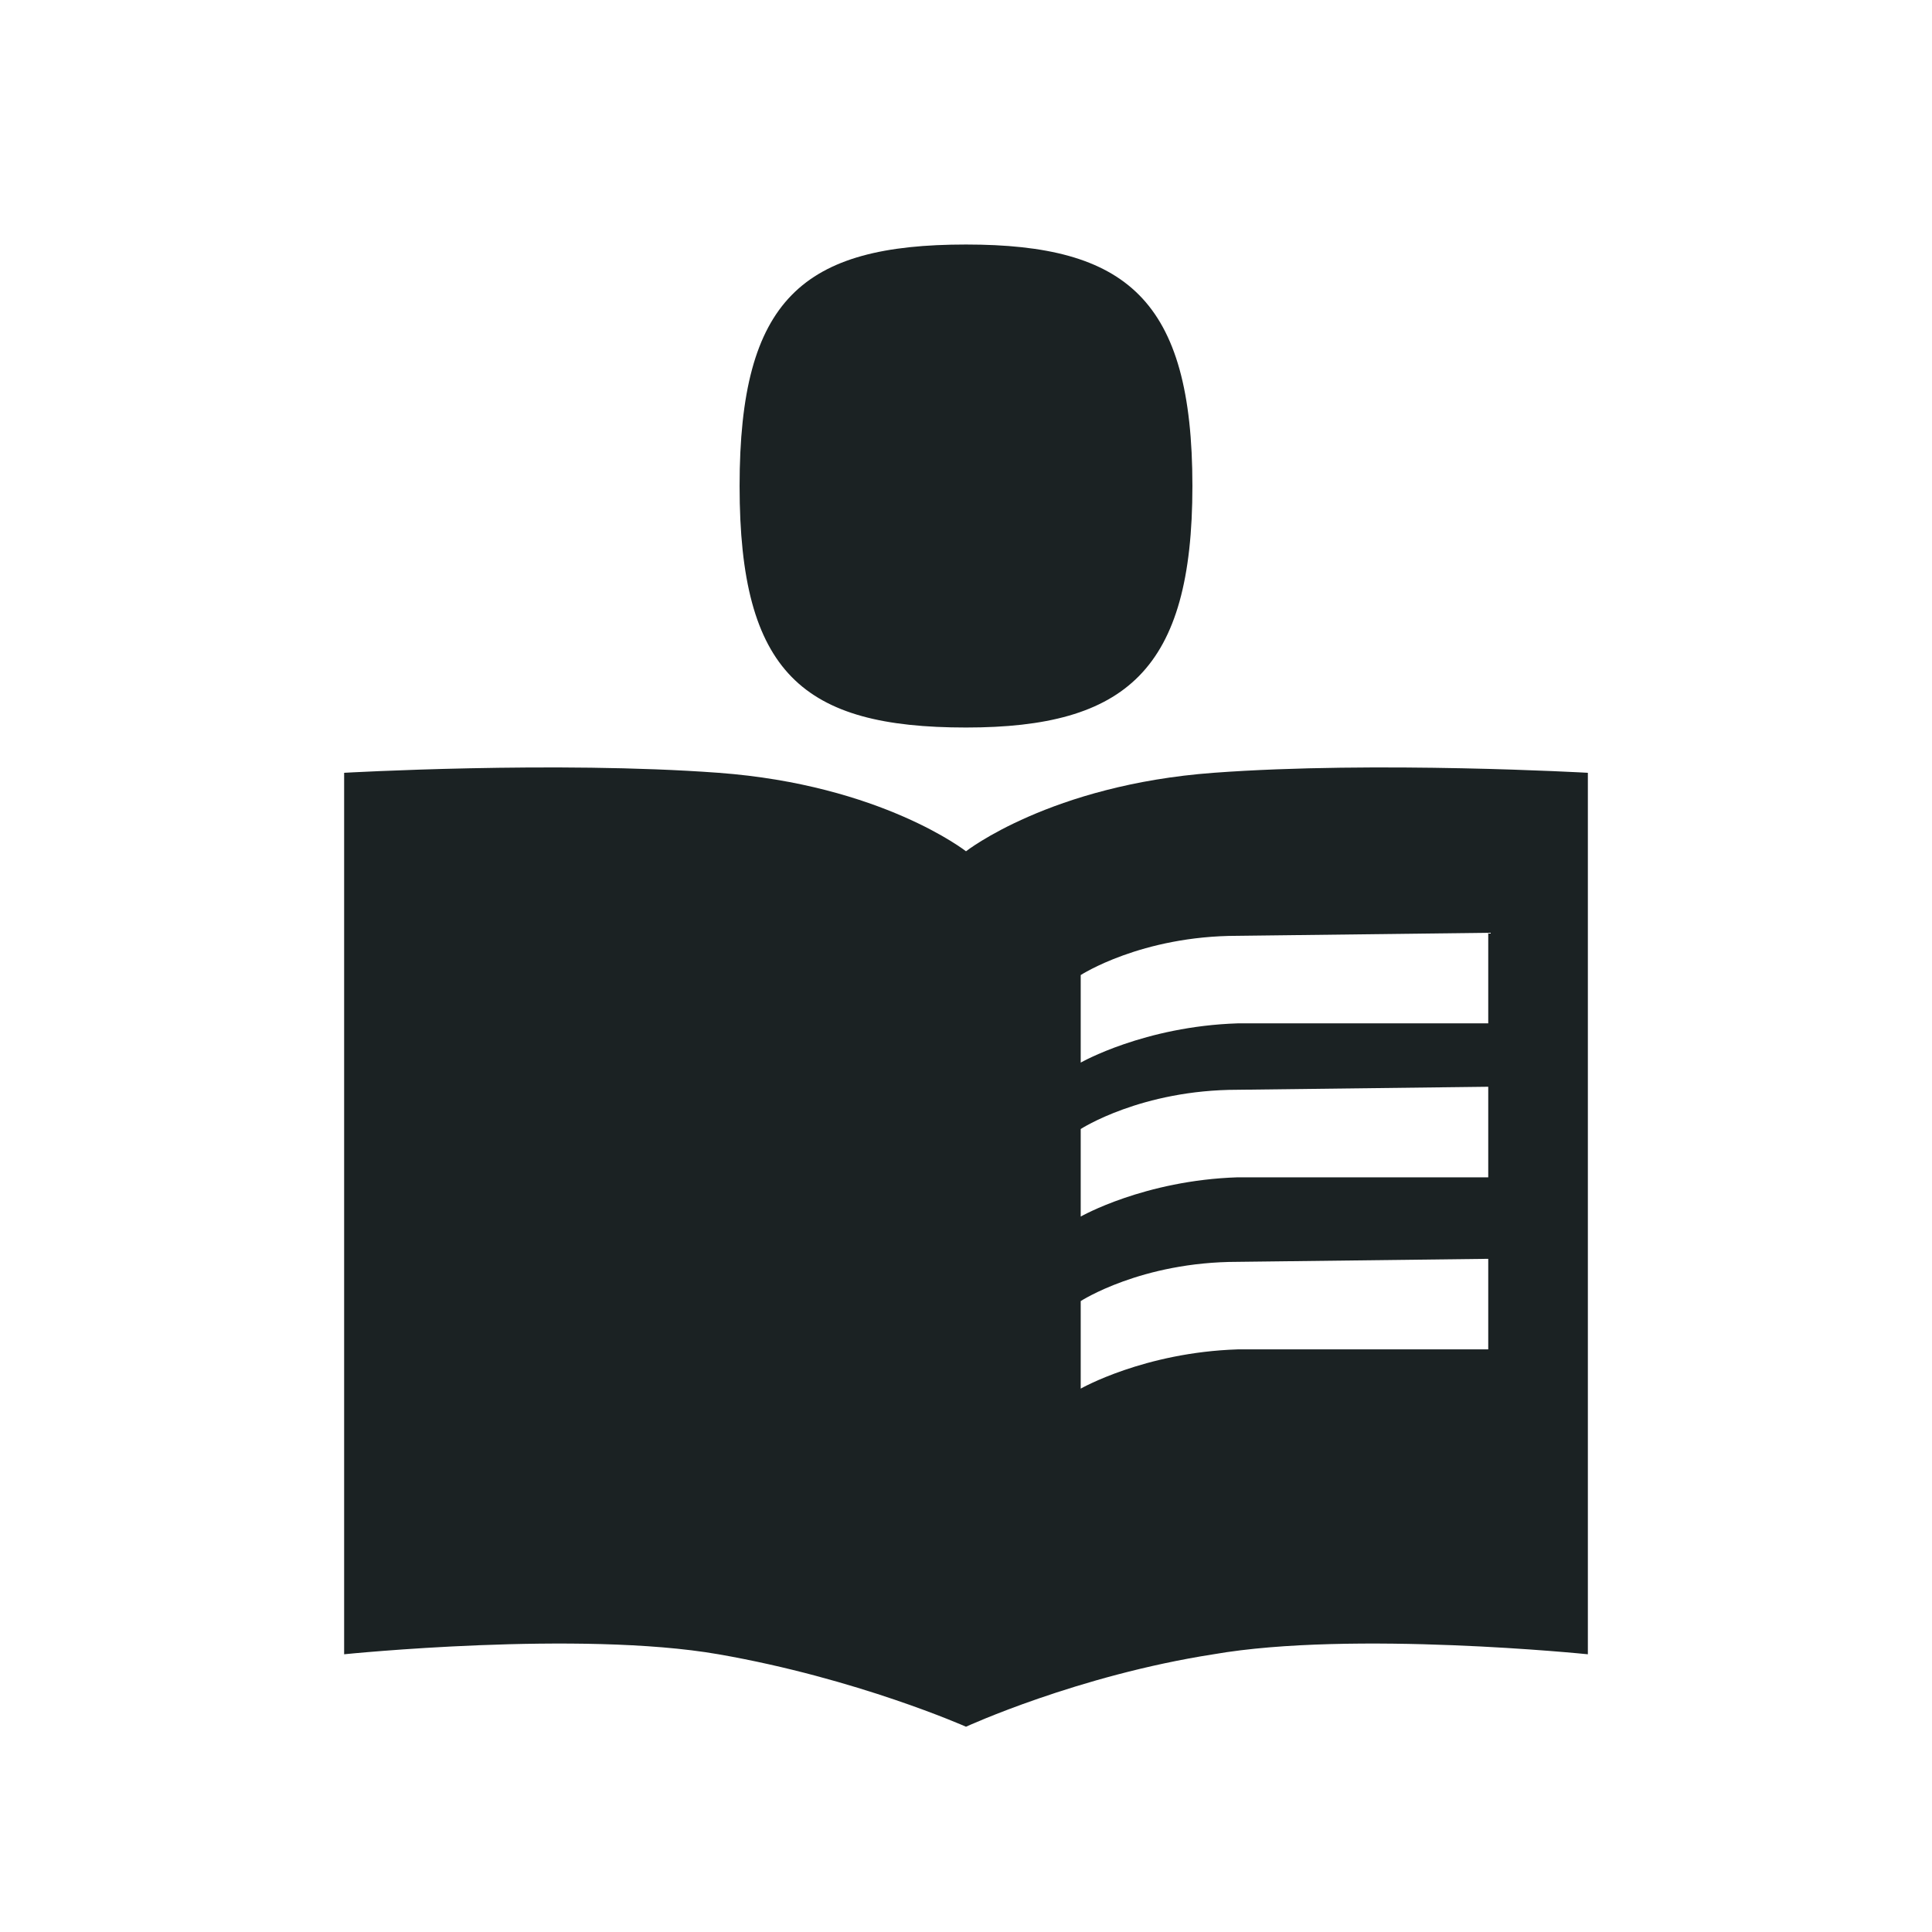 <?xml version="1.0" encoding="utf-8"?>
<!-- Generator: Adobe Illustrator 26.3.1, SVG Export Plug-In . SVG Version: 6.00 Build 0)  -->
<svg version="1.1" id="Ebene_1" xmlns="http://www.w3.org/2000/svg" xmlns:xlink="http://www.w3.org/1999/xlink" x="0px" y="0px"
	 width="64px" height="64px" viewBox="0 0 64 64" style="enable-background:new 0 0 64 64;" xml:space="preserve">
<style type="text/css">
	.st0{display:none;fill:#E61900;}
	.st1{fill:#1B2223;}
</style>
<path class="st0" d="M9.4,51.6c10-0.9,17.8-9.3,17.8-19.5S19.3,13.5,9.4,12.5V8.1c12.4,1,22.2,11.3,22.2,24s-9.8,23-22.2,24V51.6z
	 M9.4,14.6C18.2,15.6,25,23,25.1,32C25,41,18.2,48.5,9.4,49.5V14.6z M38.2,53.4V27.6c-1.3-0.6-1.9-1.8-1.9-4.2V9.9
	c0-1.3,0.5-1.8,1.9-1.9v12.9h1.4v-11c0-1.3,0.5-1.8,1.9-1.9v12.9h1.3v-11c0-1.3,0.5-1.8,1.9-1.9v15.4c0,2.3-0.5,3.6-1.9,4.2v25.8
	c0,1.8-0.6,2.4-2.3,2.4C38.9,55.8,38.2,55.2,38.2,53.4z M50.1,53.4V33.8c-1.5-1-2.2-2.8-2.2-5.6V14.8c0-4.8,1.8-6.6,6.7-6.8v45.4
	c0,1.8-0.6,2.4-2.2,2.4C50.7,55.8,50.1,55.2,50.1,53.4z"/>
<g>
	<path class="st1" d="M24.5,16.1c0,6.2,2.1,8,7.5,8c5.3,0,7.5-1.9,7.5-8c0-6.2-2.2-8-7.5-8C26.6,8.1,24.5,9.9,24.5,16.1"/>
	<g>
		<path class="st1" d="M40.2,25.6C34.8,26,32,28.2,32,28.2s-2.8-2.2-8.2-2.6s-12.4,0-12.4,0v29.2c0,0,7.8-0.8,12.4,0
			s8.2,2.4,8.2,2.4s3.7-1.7,8.2-2.4c4.6-0.8,12.4,0,12.4,0V25.6C52.6,25.6,45.6,25.2,40.2,25.6z M49.3,44.7H41
			c-3.1,0.1-5.2,1.3-5.2,1.3v-2.9c0,0,2-1.3,5.2-1.3l8.3-0.1V44.7z M49.3,39H41c-3.1,0.1-5.2,1.3-5.2,1.3v-2.9c0,0,2-1.3,5.2-1.3
			l8.3-0.1V39z M49.3,33.9H41c-3.1,0.1-5.2,1.3-5.2,1.3v-2.9c0,0,2-1.3,5.2-1.3l8.3-0.1V33.9z"/>
	</g>
</g>
</svg>
